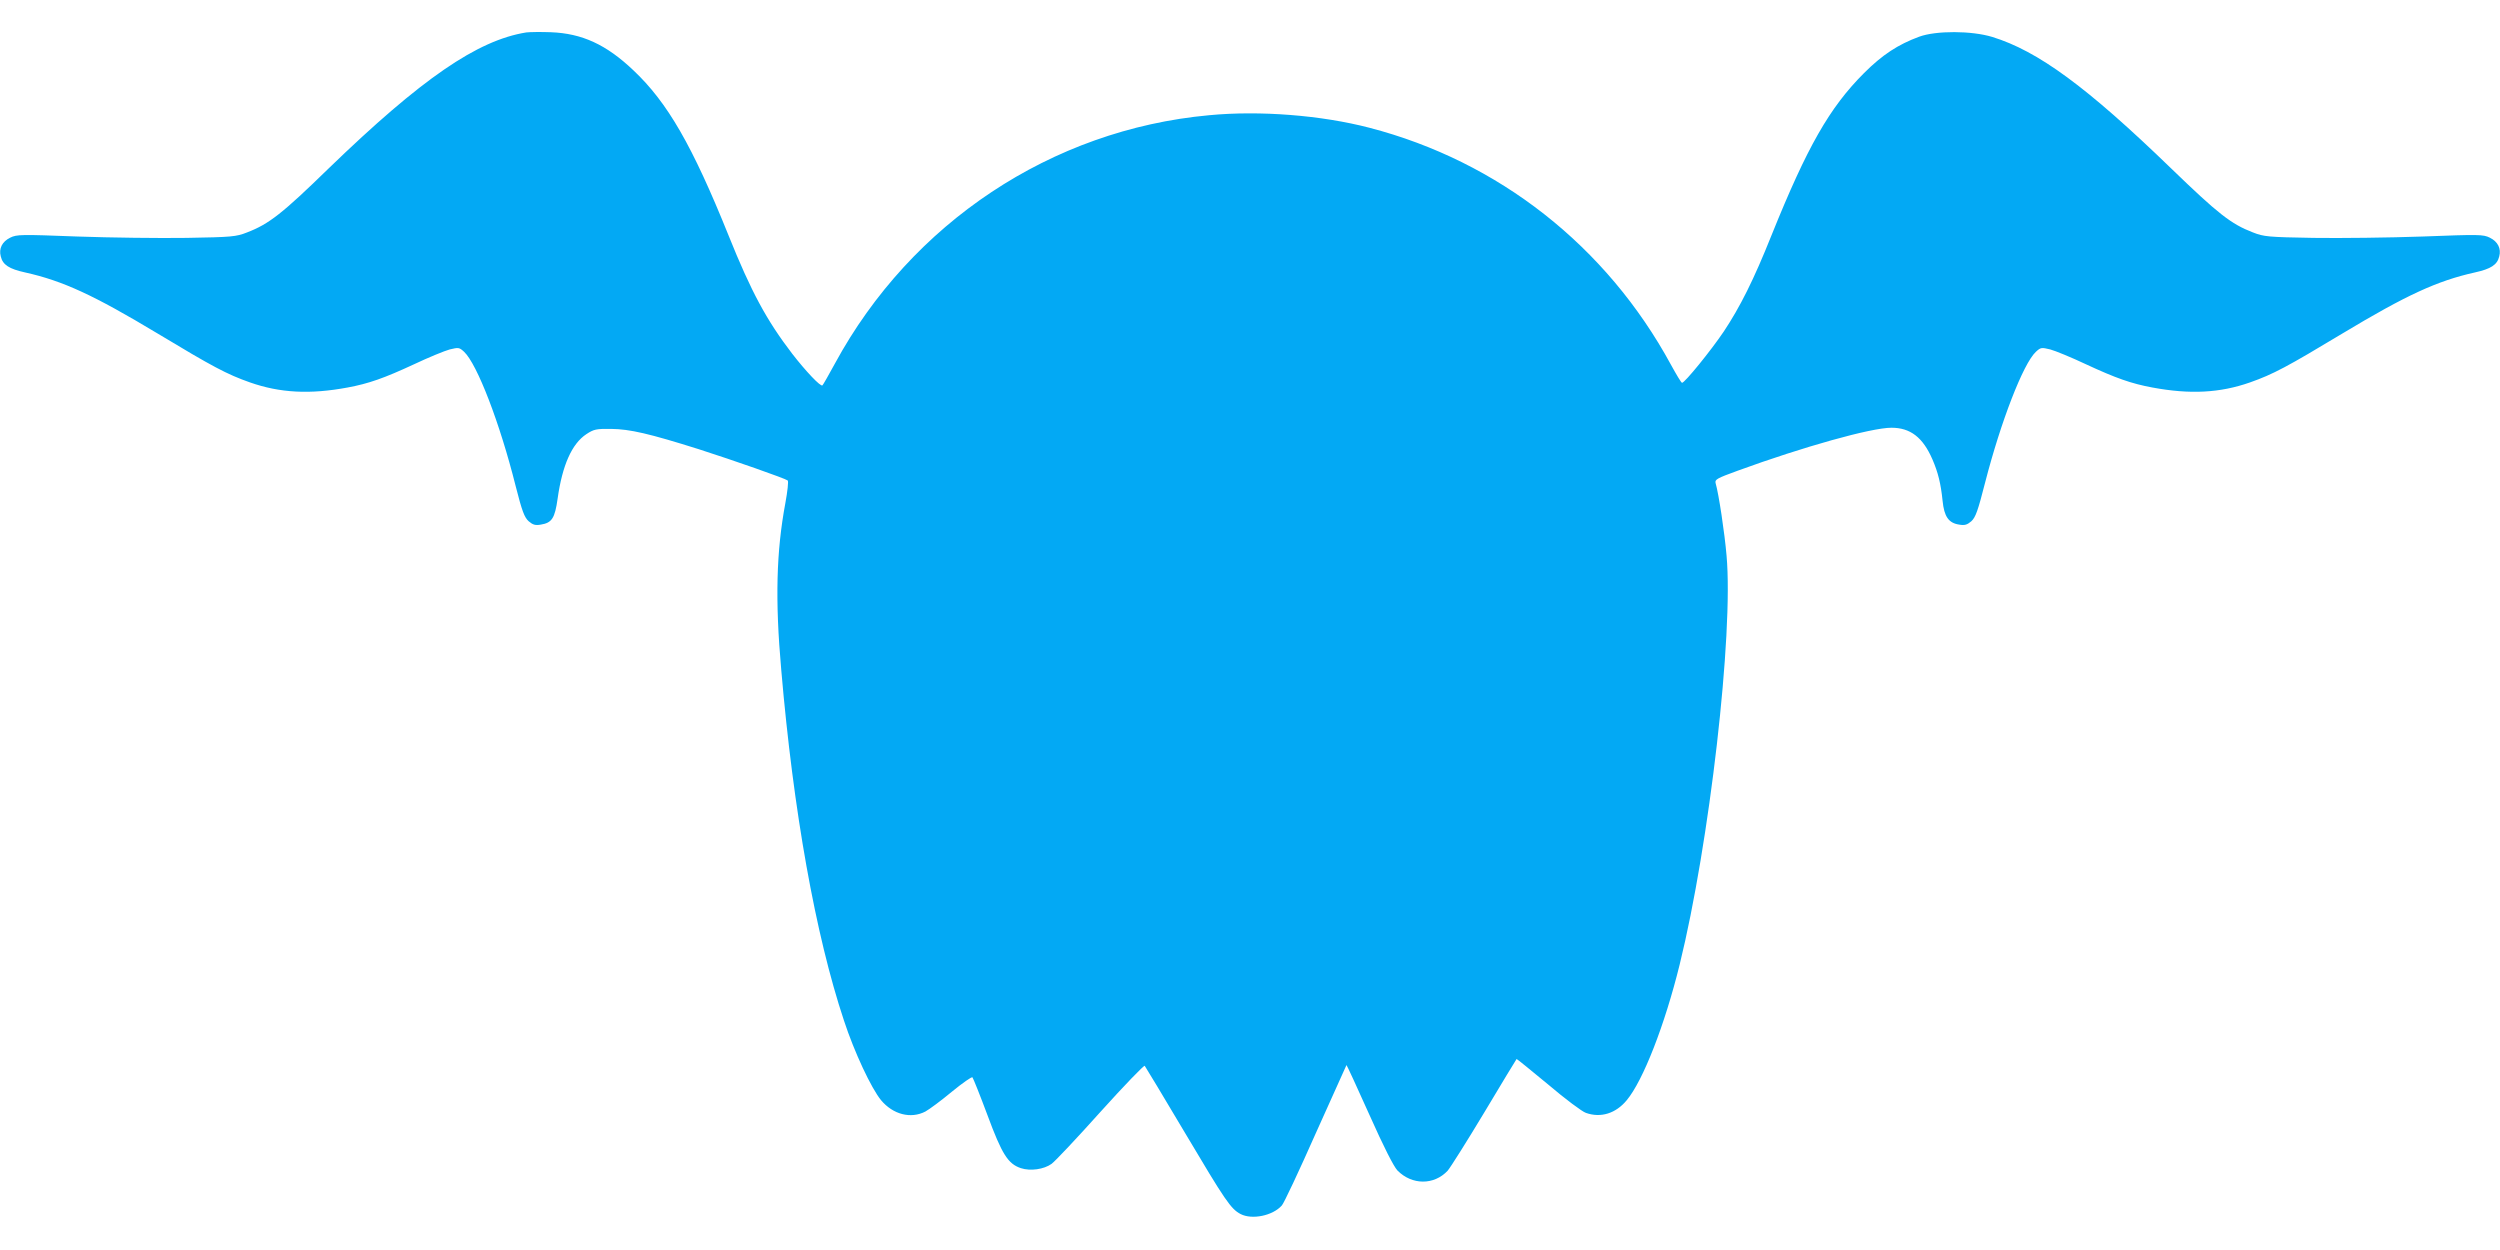 <?xml version="1.0" standalone="no"?>
<!DOCTYPE svg PUBLIC "-//W3C//DTD SVG 20010904//EN"
 "http://www.w3.org/TR/2001/REC-SVG-20010904/DTD/svg10.dtd">
<svg version="1.0" xmlns="http://www.w3.org/2000/svg"
 width="1280pt" height="640pt" viewBox="0 0 1280 640"
 preserveAspectRatio="xMidYMid meet">
<g transform="translate(0,640) scale(0.1,-0.1)"
fill="#03a9f4" stroke="none">
<path d="M2695 6234 c-251 -40 -537 -237 -1011 -695 -239 -233 -307 -286 -419
-329 -56 -22 -77 -24 -310 -28 -137 -2 -389 1 -558 7 -290 11 -311 11 -345 -6
-41 -20 -59 -56 -48 -96 10 -43 43 -64 125 -82 193 -43 351 -116 677 -312 284
-171 355 -209 474 -251 154 -54 307 -62 500 -26 108 20 187 48 340 119 74 35
157 69 183 76 45 11 49 10 73 -12 67 -63 183 -364 264 -687 33 -130 45 -161
67 -181 21 -18 34 -22 62 -17 57 9 72 33 86 133 24 171 73 281 147 330 38 25
50 28 127 27 96 -1 195 -24 449 -104 178 -57 443 -150 455 -160 5 -4 -1 -56
-12 -116 -46 -247 -53 -494 -21 -854 62 -723 175 -1356 321 -1795 53 -162 140
-347 190 -408 61 -73 152 -97 227 -58 20 11 81 56 135 101 55 45 102 78 106
74 4 -5 39 -92 77 -194 74 -200 105 -249 171 -271 49 -16 118 -6 157 22 18 13
131 133 251 267 120 133 222 239 226 235 4 -5 98 -161 209 -348 203 -342 232
-385 282 -411 58 -30 164 -9 211 44 10 10 88 176 173 368 86 192 157 350 158
351 1 1 54 -113 117 -254 73 -164 125 -266 144 -286 74 -75 187 -76 257 -1 14
16 99 151 188 299 89 149 163 271 165 273 1 1 74 -58 162 -131 87 -74 174
-139 193 -145 76 -27 153 -3 209 65 84 101 195 386 271 695 152 617 276 1692
240 2093 -10 117 -40 316 -56 371 -5 19 6 25 113 64 334 122 684 220 787 220
97 0 161 -49 210 -162 29 -67 43 -124 52 -212 8 -81 31 -114 85 -122 28 -5 41
-1 62 17 22 20 34 54 71 199 80 311 195 609 260 669 24 22 28 23 73 12 26 -7
109 -41 183 -76 153 -71 232 -99 340 -119 193 -36 346 -28 500 26 119 42 190
80 474 251 326 196 484 269 677 312 82 18 115 39 125 82 11 40 -7 76 -48 96
-34 17 -55 17 -345 6 -169 -6 -420 -9 -558 -7 -233 4 -254 6 -310 28 -112 43
-178 95 -419 328 -432 418 -682 601 -916 673 -105 32 -287 33 -374 1 -108 -40
-188 -92 -282 -186 -177 -177 -291 -377 -474 -831 -91 -228 -161 -367 -244
-492 -66 -98 -200 -263 -214 -263 -4 0 -29 42 -57 93 -330 607 -882 1041
-1544 1213 -246 64 -560 89 -821 64 -806 -74 -1524 -551 -1915 -1271 -31 -57
-60 -108 -64 -112 -9 -9 -86 73 -155 162 -131 171 -210 317 -326 606 -185 459
-312 680 -487 845 -139 132 -263 189 -423 195 -52 2 -108 1 -125 -1z"/>
</g>
</svg>
